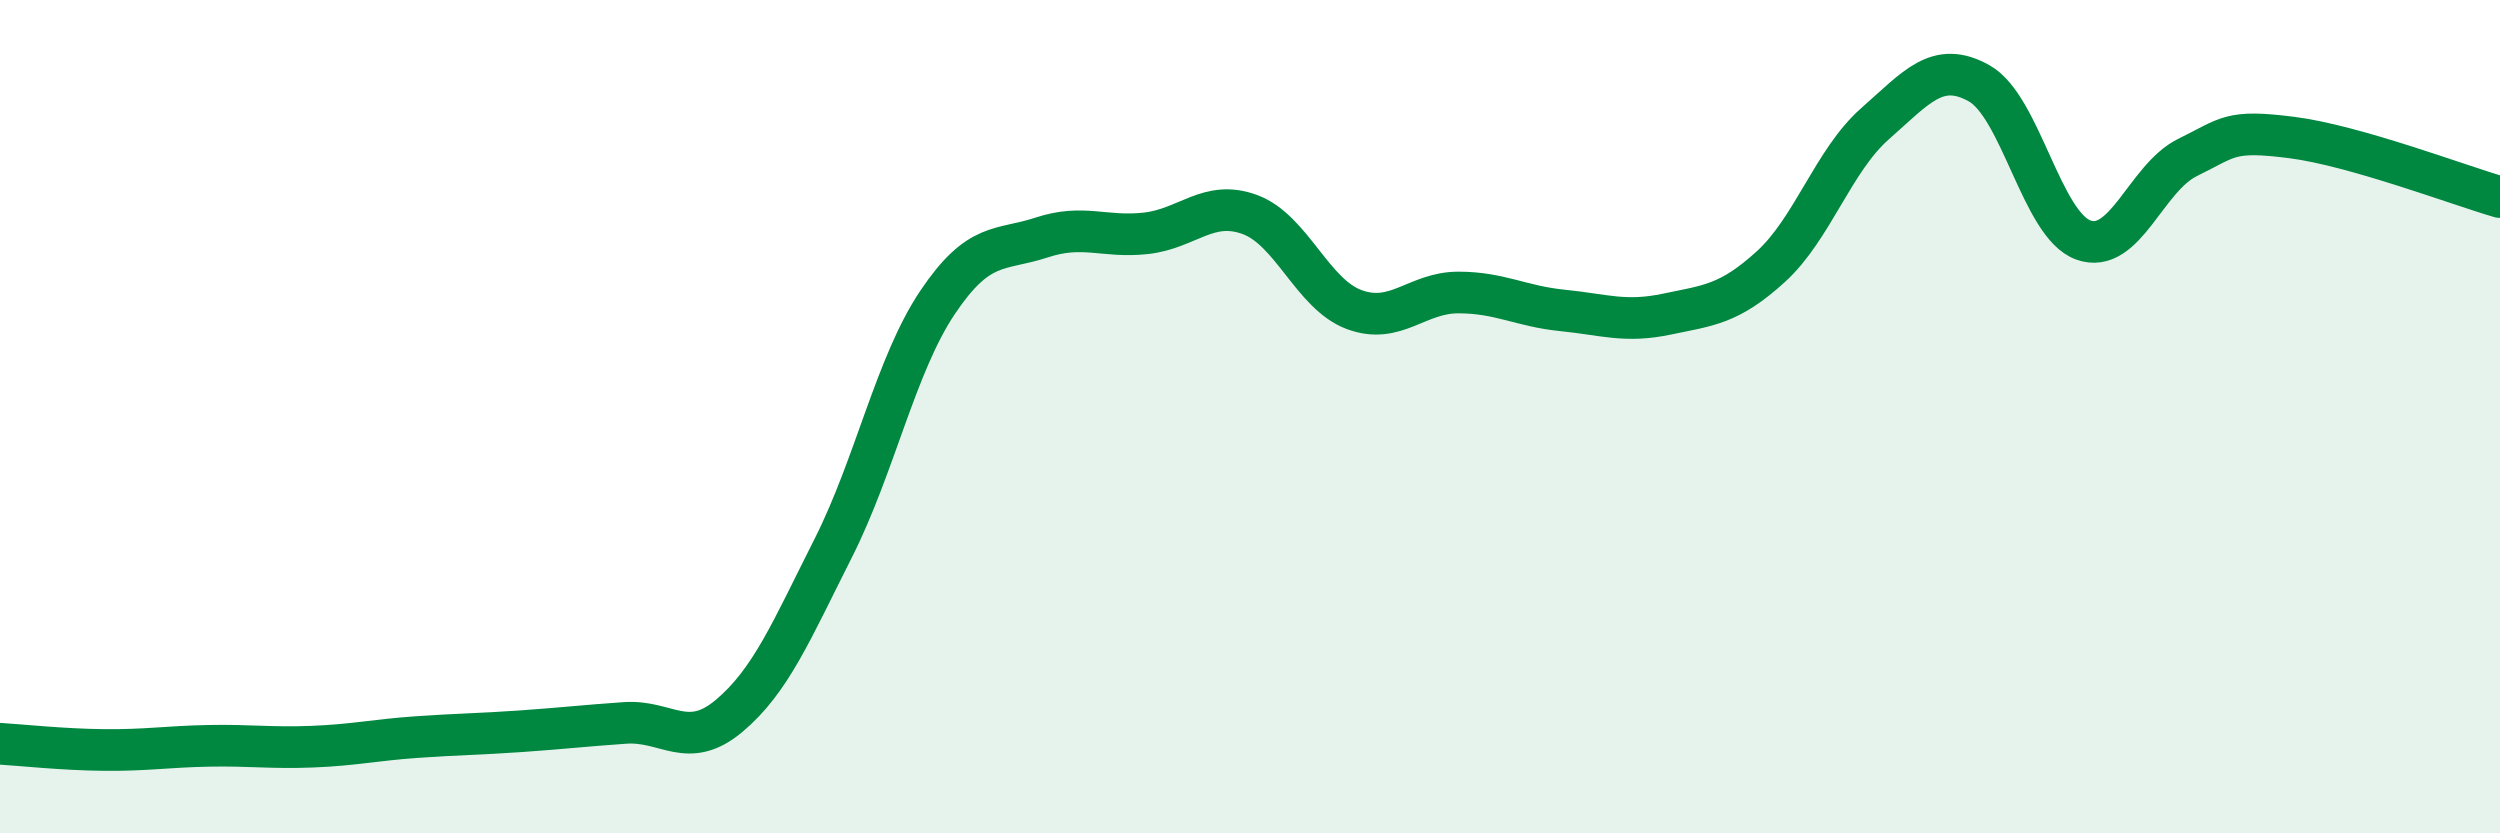 
    <svg width="60" height="20" viewBox="0 0 60 20" xmlns="http://www.w3.org/2000/svg">
      <path
        d="M 0,17.85 C 0.5,17.88 1.5,17.99 2.5,18 C 3.5,18.01 4,17.92 5,17.9 C 6,17.88 6.5,17.96 7.5,17.92 C 8.5,17.88 9,17.76 10,17.69 C 11,17.62 11.5,17.62 12.5,17.55 C 13.5,17.48 14,17.42 15,17.35 C 16,17.28 16.5,18.02 17.5,17.18 C 18.5,16.34 19,15.13 20,13.15 C 21,11.17 21.5,8.75 22.5,7.26 C 23.5,5.77 24,6.03 25,5.7 C 26,5.37 26.5,5.71 27.5,5.6 C 28.5,5.49 29,4.78 30,5.15 C 31,5.52 31.5,7.06 32.5,7.43 C 33.5,7.8 34,7.02 35,7.02 C 36,7.02 36.5,7.35 37.5,7.45 C 38.5,7.55 39,7.75 40,7.54 C 41,7.33 41.5,7.31 42.5,6.4 C 43.5,5.49 44,3.85 45,2.97 C 46,2.09 46.5,1.44 47.5,2 C 48.5,2.56 49,5.4 50,5.76 C 51,6.12 51.5,4.27 52.5,3.78 C 53.5,3.29 53.5,3.11 55,3.3 C 56.5,3.49 59,4.44 60,4.73L60 20L0 20Z"
        fill="#008740"
        opacity="0.1"
        stroke-linecap="round"
        stroke-linejoin="round"
      />
      <path
        d="M 0,17.85 C 0.5,17.88 1.5,17.99 2.5,18 C 3.5,18.01 4,17.92 5,17.9 C 6,17.88 6.5,17.96 7.5,17.92 C 8.5,17.88 9,17.76 10,17.69 C 11,17.62 11.5,17.62 12.5,17.55 C 13.5,17.48 14,17.42 15,17.35 C 16,17.28 16.5,18.02 17.5,17.18 C 18.5,16.34 19,15.13 20,13.15 C 21,11.17 21.5,8.75 22.5,7.26 C 23.5,5.77 24,6.03 25,5.7 C 26,5.37 26.5,5.71 27.5,5.6 C 28.5,5.49 29,4.78 30,5.15 C 31,5.52 31.5,7.06 32.5,7.43 C 33.5,7.8 34,7.02 35,7.02 C 36,7.02 36.5,7.35 37.5,7.45 C 38.5,7.55 39,7.75 40,7.54 C 41,7.33 41.5,7.31 42.5,6.4 C 43.5,5.49 44,3.85 45,2.97 C 46,2.09 46.5,1.44 47.5,2 C 48.5,2.56 49,5.4 50,5.76 C 51,6.12 51.5,4.27 52.5,3.78 C 53.5,3.29 53.5,3.11 55,3.3 C 56.5,3.49 59,4.44 60,4.73"
        stroke="#008740"
        stroke-width="1"
        fill="none"
        stroke-linecap="round"
        stroke-linejoin="round"
      />
    </svg>
  